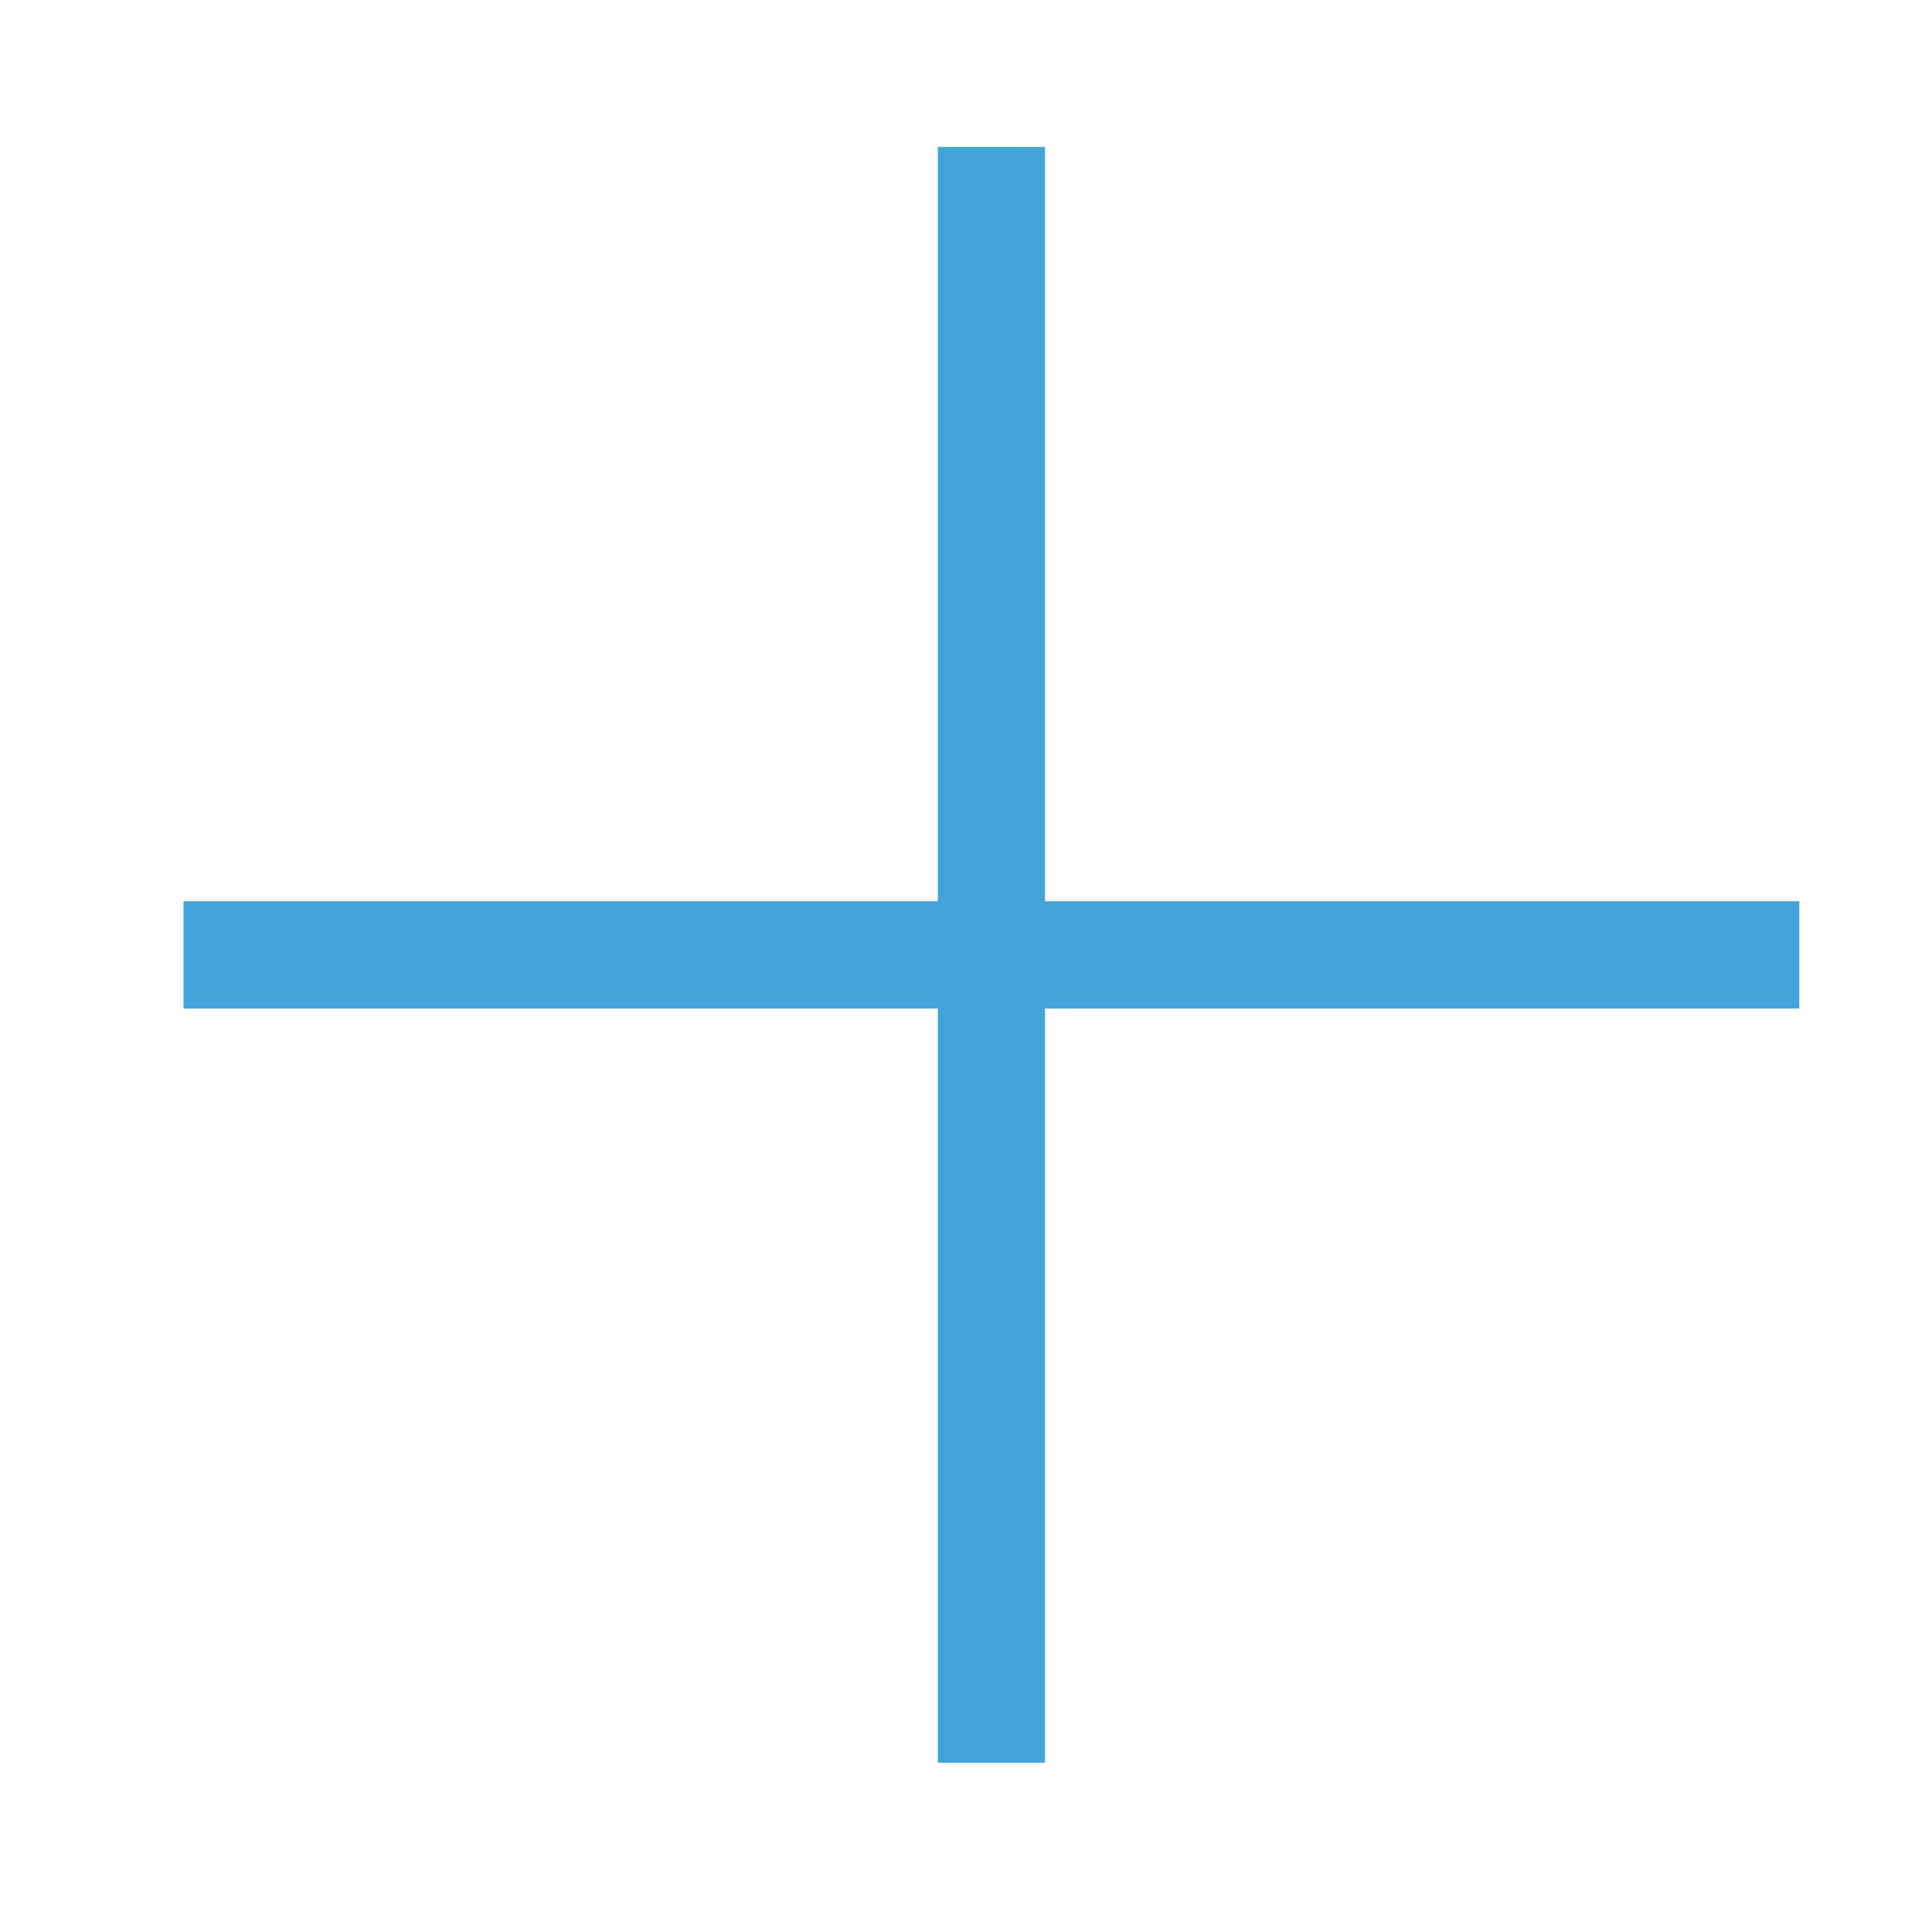 <svg width="19" height="19" viewBox="0 0 19 19" fill="none" xmlns="http://www.w3.org/2000/svg">
<path d="M17.695 9.918H10.277V17.336H9.223V9.918H1.805V8.863H9.223V1.445H10.277V8.863H17.695V9.918Z" fill="#42A4D9"/>
</svg>
